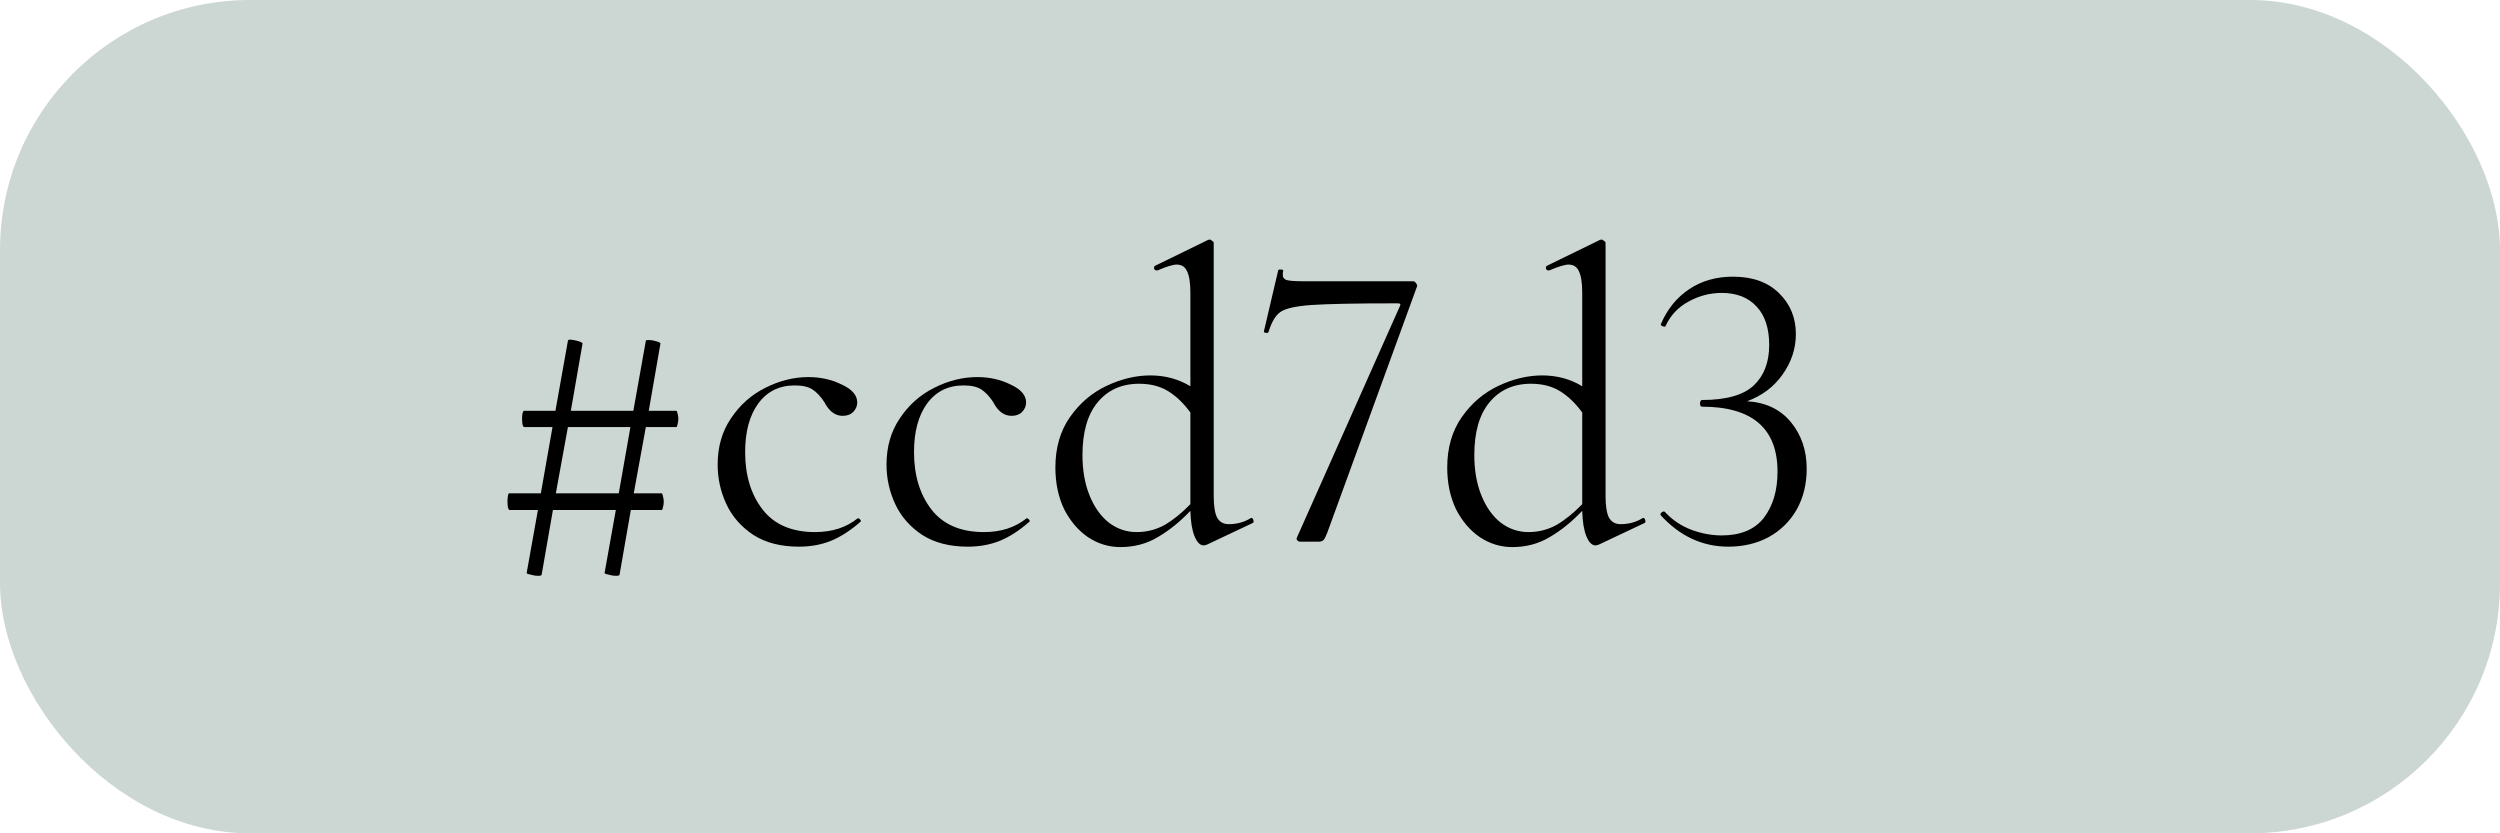 <?xml version="1.0" encoding="UTF-8"?> <svg xmlns="http://www.w3.org/2000/svg" width="300" height="100" viewBox="0 0 300 100" fill="none"><rect width="300" height="100" rx="30" fill="#CCD7D3"></rect><path d="M81.15 49.3C81.217 49.3 81.267 49.4 81.3 49.6C81.367 49.8 81.4 50.017 81.4 50.25C81.4 50.483 81.367 50.717 81.3 50.95C81.267 51.15 81.217 51.25 81.15 51.25H77.5L76.05 59.2H79.4C79.467 59.2 79.517 59.317 79.55 59.55C79.617 59.75 79.65 59.967 79.65 60.2C79.65 60.433 79.617 60.667 79.55 60.9C79.517 61.1 79.467 61.2 79.4 61.2H75.7L74.35 68.95C74.35 69.05 74.2 69.1 73.9 69.1C73.633 69.1 73.333 69.05 73 68.95C72.667 68.883 72.517 68.817 72.55 68.75L73.9 61.2H66.35L65 68.95C65 69.05 64.85 69.1 64.55 69.1C64.283 69.1 63.983 69.05 63.65 68.95C63.317 68.883 63.167 68.817 63.2 68.75L64.55 61.2H61.15C61.083 61.2 61.017 61.1 60.95 60.9C60.917 60.667 60.9 60.417 60.9 60.15C60.9 59.917 60.917 59.7 60.95 59.5C60.983 59.3 61.033 59.2 61.1 59.2H64.9L66.3 51.25H62.9C62.833 51.25 62.767 51.15 62.7 50.95C62.667 50.717 62.65 50.467 62.65 50.2C62.65 49.967 62.667 49.767 62.7 49.6C62.767 49.4 62.817 49.3 62.85 49.3H66.65L68.15 40.9C68.15 40.733 68.45 40.717 69.05 40.85C69.65 40.983 69.933 41.117 69.9 41.25L68.5 49.3H76L77.5 40.9C77.5 40.833 77.617 40.8 77.85 40.8C78.117 40.8 78.417 40.85 78.75 40.95C79.117 41.05 79.283 41.15 79.25 41.25L77.85 49.3H81.15ZM74.25 59.2L75.65 51.25H68.15L66.7 59.2H74.25ZM95.868 65.6C93.702 65.6 91.885 65.133 90.418 64.2C88.952 63.233 87.868 62 87.168 60.5C86.468 59 86.118 57.417 86.118 55.75C86.118 53.617 86.652 51.767 87.718 50.2C88.785 48.6 90.152 47.383 91.818 46.55C93.518 45.683 95.252 45.25 97.018 45.25C98.485 45.25 99.818 45.55 101.018 46.15C102.252 46.717 102.868 47.433 102.868 48.3C102.868 48.733 102.702 49.117 102.368 49.45C102.068 49.75 101.652 49.9 101.118 49.9C100.218 49.9 99.485 49.35 98.918 48.25C98.485 47.583 98.018 47.083 97.518 46.75C97.018 46.417 96.302 46.25 95.368 46.25C93.502 46.25 92.035 46.983 90.968 48.45C89.935 49.883 89.418 51.817 89.418 54.25C89.418 57.05 90.118 59.35 91.518 61.15C92.918 62.95 95.018 63.85 97.818 63.85C99.852 63.85 101.552 63.3 102.918 62.2H102.968C103.068 62.2 103.152 62.25 103.218 62.35C103.318 62.45 103.335 62.533 103.268 62.6C102.102 63.633 100.918 64.4 99.718 64.9C98.552 65.367 97.268 65.6 95.868 65.6ZM116.132 65.6C113.965 65.6 112.149 65.133 110.682 64.2C109.215 63.233 108.132 62 107.432 60.5C106.732 59 106.382 57.417 106.382 55.75C106.382 53.617 106.915 51.767 107.982 50.2C109.049 48.6 110.415 47.383 112.082 46.55C113.782 45.683 115.515 45.25 117.282 45.25C118.749 45.25 120.082 45.55 121.282 46.15C122.515 46.717 123.132 47.433 123.132 48.3C123.132 48.733 122.965 49.117 122.632 49.45C122.332 49.75 121.915 49.9 121.382 49.9C120.482 49.9 119.749 49.35 119.182 48.25C118.749 47.583 118.282 47.083 117.782 46.75C117.282 46.417 116.565 46.25 115.632 46.25C113.765 46.25 112.299 46.983 111.232 48.45C110.199 49.883 109.682 51.817 109.682 54.25C109.682 57.05 110.382 59.35 111.782 61.15C113.182 62.95 115.282 63.85 118.082 63.85C120.115 63.85 121.815 63.3 123.182 62.2H123.232C123.332 62.2 123.415 62.25 123.482 62.35C123.582 62.45 123.599 62.533 123.532 62.6C122.365 63.633 121.182 64.4 119.982 64.9C118.815 65.367 117.532 65.6 116.132 65.6ZM150.146 62.15C150.279 62.15 150.362 62.233 150.396 62.4C150.462 62.567 150.446 62.683 150.346 62.75L144.846 65.35C144.646 65.417 144.512 65.45 144.446 65.45C144.012 65.45 143.646 65.083 143.346 64.35C143.046 63.617 142.879 62.6 142.846 61.3C141.612 62.6 140.312 63.65 138.946 64.45C137.612 65.25 136.112 65.65 134.446 65.65C133.046 65.65 131.746 65.25 130.546 64.45C129.379 63.65 128.429 62.533 127.696 61.1C126.996 59.633 126.646 57.967 126.646 56.1C126.646 53.733 127.229 51.717 128.396 50.05C129.562 48.383 131.029 47.133 132.796 46.3C134.562 45.467 136.312 45.05 138.046 45.05C139.812 45.05 141.412 45.483 142.846 46.35V35.15C142.846 33.95 142.712 33.083 142.446 32.55C142.212 32.017 141.796 31.75 141.196 31.75C140.762 31.75 139.996 31.983 138.896 32.45H138.796C138.662 32.45 138.562 32.383 138.496 32.25C138.462 32.083 138.496 31.967 138.596 31.9L144.946 28.8C145.012 28.767 145.096 28.75 145.196 28.75C145.262 28.75 145.346 28.8 145.446 28.9C145.579 28.967 145.646 29.05 145.646 29.15V59.5C145.646 60.7 145.779 61.567 146.046 62.1C146.346 62.633 146.812 62.9 147.446 62.9C148.412 62.9 149.279 62.667 150.046 62.2L150.146 62.15ZM136.396 63.85C137.596 63.85 138.712 63.567 139.746 63C140.779 62.4 141.812 61.567 142.846 60.5V49.5C142.046 48.4 141.162 47.55 140.196 46.95C139.229 46.35 138.062 46.05 136.696 46.05C134.596 46.05 132.929 46.8 131.696 48.3C130.496 49.767 129.896 51.867 129.896 54.6C129.896 56.433 130.179 58.05 130.746 59.45C131.312 60.85 132.079 61.933 133.046 62.7C134.046 63.467 135.162 63.85 136.396 63.85ZM159.282 63.9C159.115 64.333 158.965 64.633 158.832 64.8C158.698 64.933 158.498 65 158.232 65H156.032C155.898 65 155.782 64.95 155.682 64.85C155.582 64.75 155.565 64.633 155.632 64.5L167.982 36.75C168.115 36.517 168.032 36.4 167.732 36.4C162.765 36.4 159.315 36.467 157.382 36.6C155.482 36.733 154.232 37.017 153.632 37.45C153.065 37.85 152.598 38.633 152.232 39.8C152.232 39.9 152.148 39.95 151.982 39.95C151.915 39.95 151.832 39.933 151.732 39.9C151.665 39.833 151.648 39.767 151.682 39.7L153.382 32.45C153.415 32.35 153.532 32.317 153.732 32.35C153.932 32.35 154.015 32.4 153.982 32.5C153.948 32.633 153.932 32.8 153.932 33C153.932 33.3 154.082 33.5 154.382 33.6C154.715 33.7 155.365 33.75 156.332 33.75H169.582C169.715 33.75 169.832 33.833 169.932 34C170.065 34.167 170.098 34.3 170.032 34.4L159.282 63.9ZM197.167 62.15C197.301 62.15 197.384 62.233 197.417 62.4C197.484 62.567 197.467 62.683 197.367 62.75L191.867 65.35C191.667 65.417 191.534 65.45 191.467 65.45C191.034 65.45 190.667 65.083 190.367 64.35C190.067 63.617 189.901 62.6 189.867 61.3C188.634 62.6 187.334 63.65 185.967 64.45C184.634 65.25 183.134 65.65 181.467 65.65C180.067 65.65 178.767 65.25 177.567 64.45C176.401 63.65 175.451 62.533 174.717 61.1C174.017 59.633 173.667 57.967 173.667 56.1C173.667 53.733 174.251 51.717 175.417 50.05C176.584 48.383 178.051 47.133 179.817 46.3C181.584 45.467 183.334 45.05 185.067 45.05C186.834 45.05 188.434 45.483 189.867 46.35V35.15C189.867 33.95 189.734 33.083 189.467 32.55C189.234 32.017 188.817 31.75 188.217 31.75C187.784 31.75 187.017 31.983 185.917 32.45H185.817C185.684 32.45 185.584 32.383 185.517 32.25C185.484 32.083 185.517 31.967 185.617 31.9L191.967 28.8C192.034 28.767 192.117 28.75 192.217 28.75C192.284 28.75 192.367 28.8 192.467 28.9C192.601 28.967 192.667 29.05 192.667 29.15V59.5C192.667 60.7 192.801 61.567 193.067 62.1C193.367 62.633 193.834 62.9 194.467 62.9C195.434 62.9 196.301 62.667 197.067 62.2L197.167 62.15ZM183.417 63.85C184.617 63.85 185.734 63.567 186.767 63C187.801 62.4 188.834 61.567 189.867 60.5V49.5C189.067 48.4 188.184 47.55 187.217 46.95C186.251 46.35 185.084 46.05 183.717 46.05C181.617 46.05 179.951 46.8 178.717 48.3C177.517 49.767 176.917 51.867 176.917 54.6C176.917 56.433 177.201 58.05 177.767 59.45C178.334 60.85 179.101 61.933 180.067 62.7C181.067 63.467 182.184 63.85 183.417 63.85ZM209.653 48.15C211.886 48.283 213.636 49.117 214.903 50.65C216.17 52.183 216.803 54.05 216.803 56.25C216.803 58.083 216.403 59.717 215.603 61.15C214.803 62.55 213.686 63.65 212.253 64.45C210.82 65.217 209.203 65.6 207.403 65.6C204.303 65.6 201.603 64.35 199.303 61.85L199.253 61.75C199.253 61.617 199.32 61.517 199.453 61.45C199.62 61.35 199.736 61.35 199.803 61.45C200.67 62.383 201.703 63.083 202.903 63.55C204.136 64.017 205.37 64.25 206.603 64.25C208.87 64.25 210.553 63.55 211.653 62.15C212.753 60.717 213.303 58.867 213.303 56.6C213.303 51.4 210.27 48.8 204.203 48.8C204.17 48.8 204.12 48.767 204.053 48.7C204.02 48.6 204.003 48.5 204.003 48.4C204.003 48.3 204.02 48.217 204.053 48.15C204.12 48.05 204.17 48 204.203 48C207.136 48 209.22 47.417 210.453 46.25C211.686 45.083 212.303 43.467 212.303 41.4C212.303 39.4 211.803 37.867 210.803 36.8C209.803 35.7 208.403 35.15 206.603 35.15C205.203 35.15 203.87 35.5 202.603 36.2C201.37 36.867 200.453 37.85 199.853 39.15C199.853 39.183 199.82 39.2 199.753 39.2C199.653 39.2 199.536 39.167 199.403 39.1C199.303 39.033 199.27 38.967 199.303 38.9C200.07 37.1 201.203 35.7 202.703 34.7C204.203 33.7 205.953 33.2 207.953 33.2C210.32 33.2 212.17 33.867 213.503 35.2C214.836 36.5 215.503 38.133 215.503 40.1C215.503 41.833 214.97 43.45 213.903 44.95C212.87 46.417 211.453 47.483 209.653 48.15Z" fill="black"></path></svg> 
